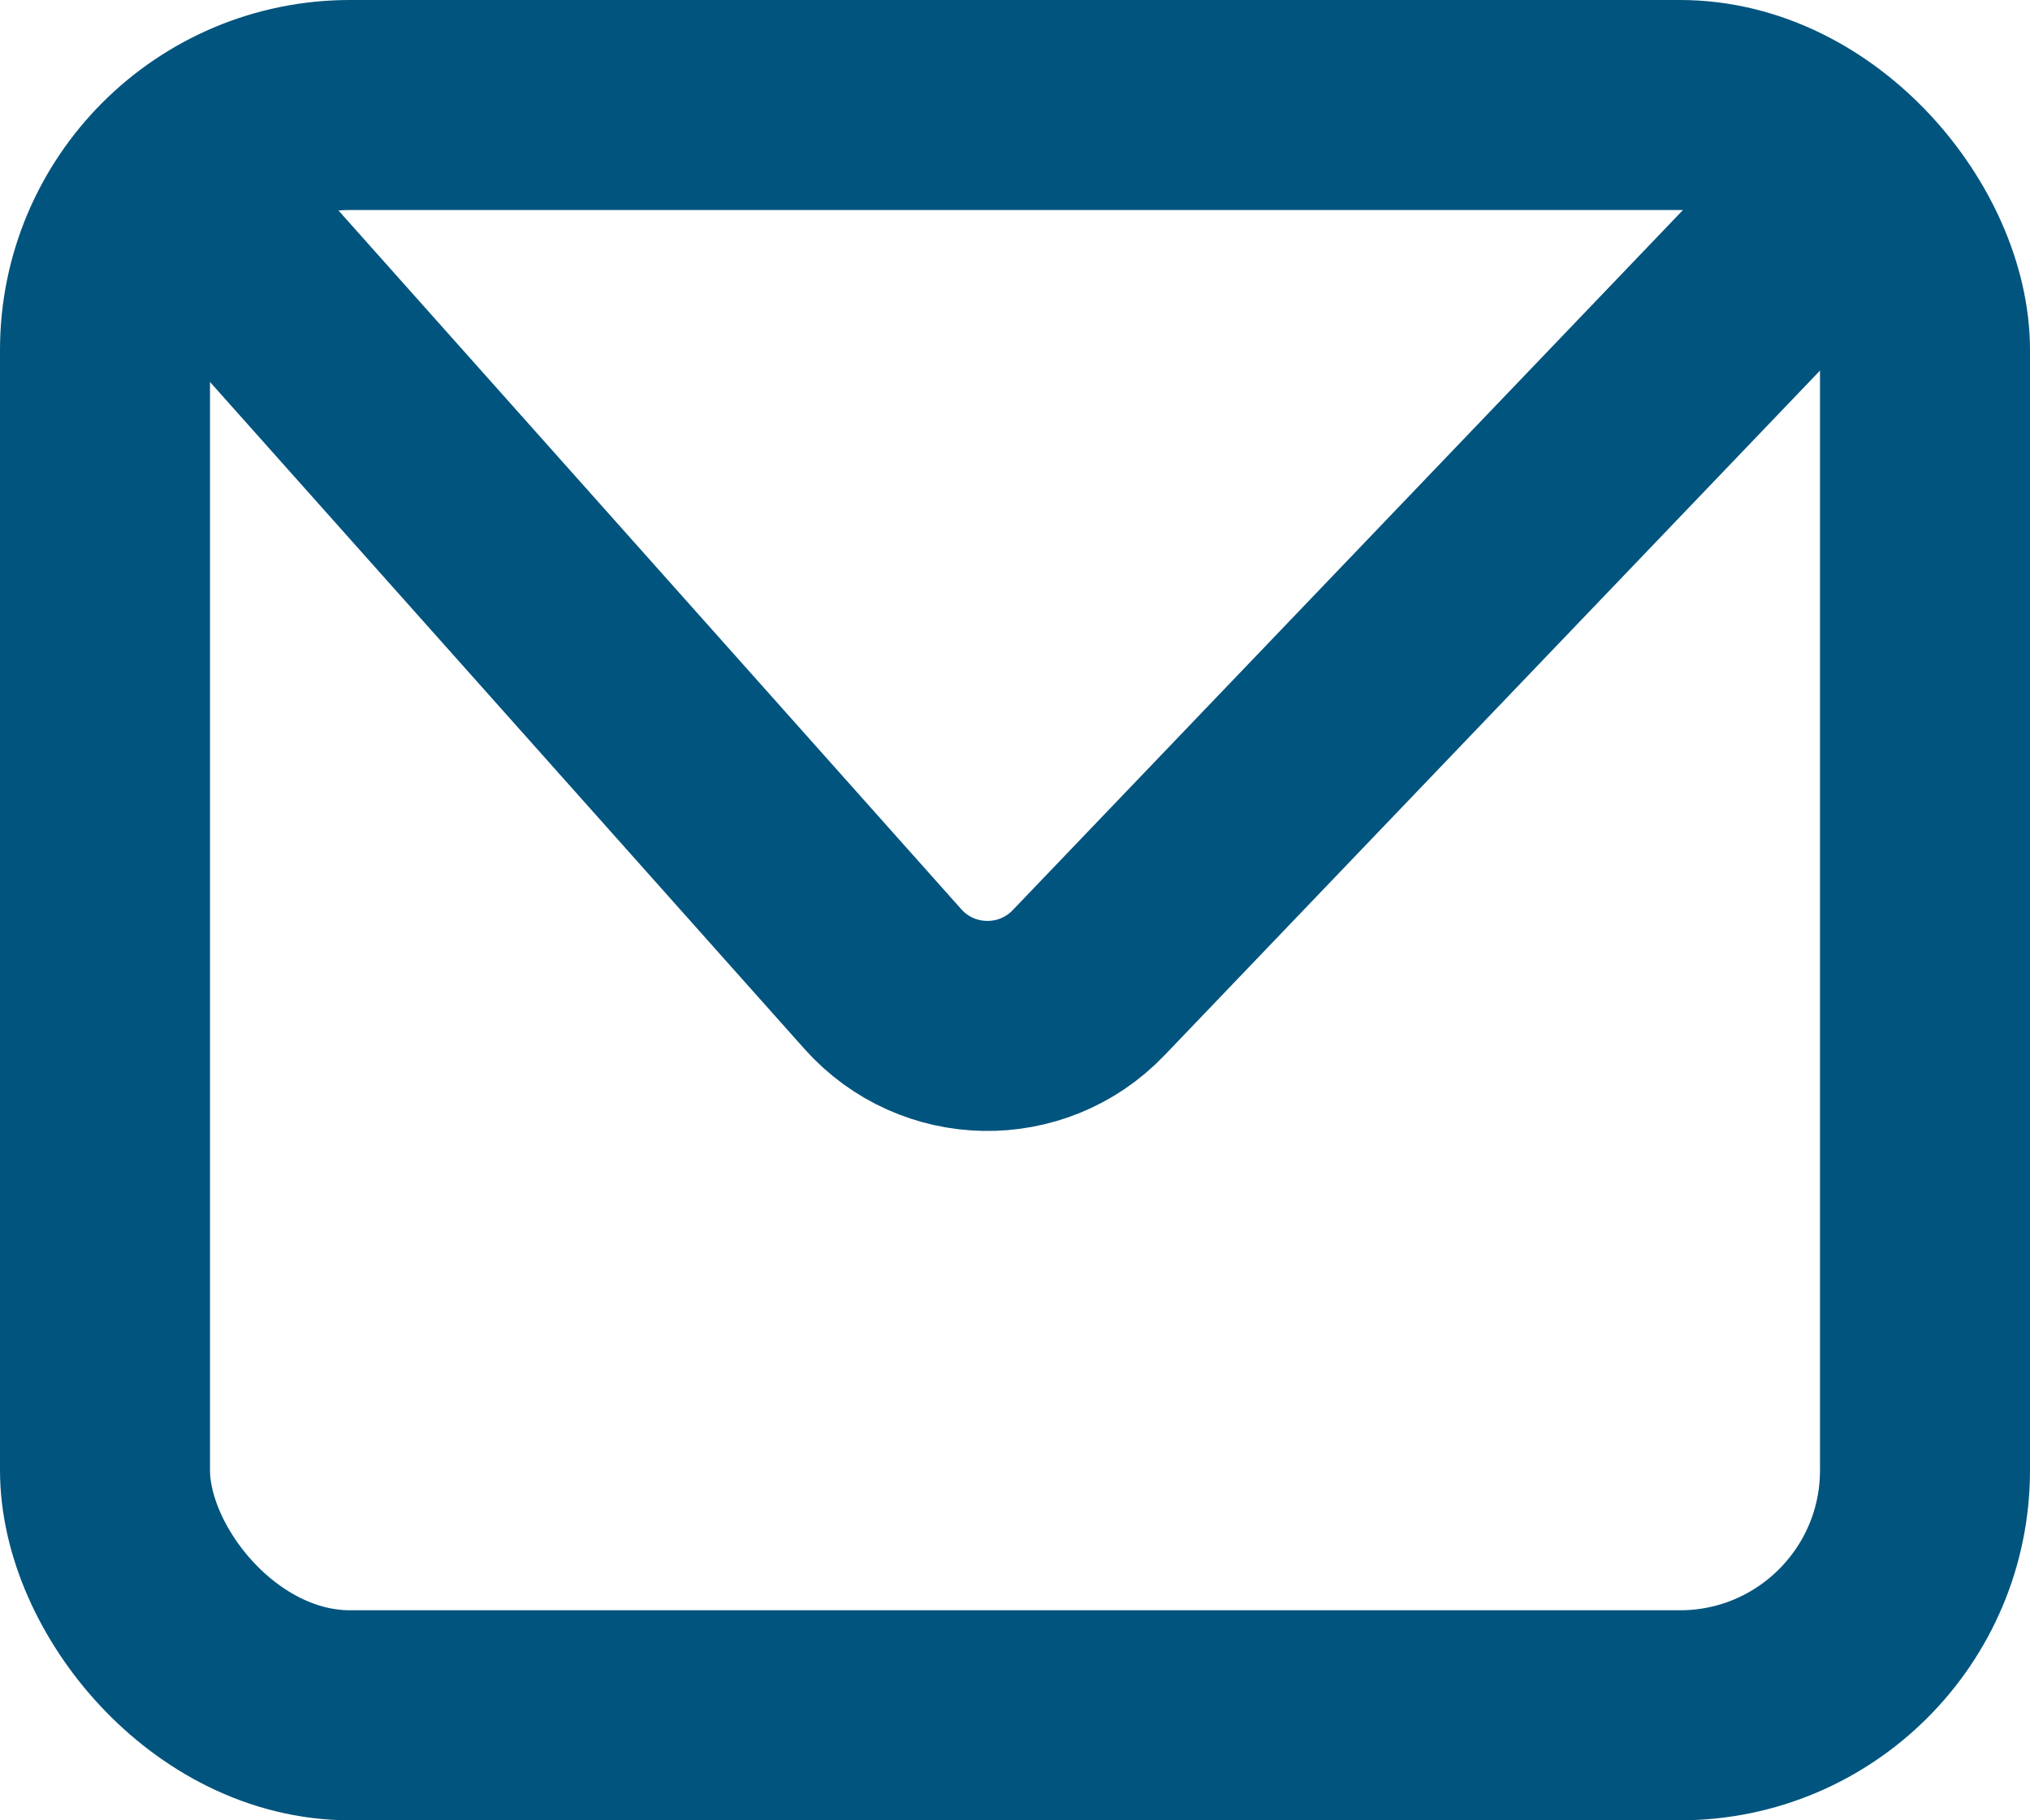 <svg width="29" height="26" viewBox="0 0 29 26" fill="none" xmlns="http://www.w3.org/2000/svg">
<rect x="1.5" y="1.5" width="26" height="23" rx="3.5" stroke="#00547E" stroke-width="3"/>
<path d="M2 2.08L12.613 13.985C13.39 14.855 14.744 14.88 15.551 14.037L27 2.08" stroke="#00547E" stroke-width="3"/>
</svg>
